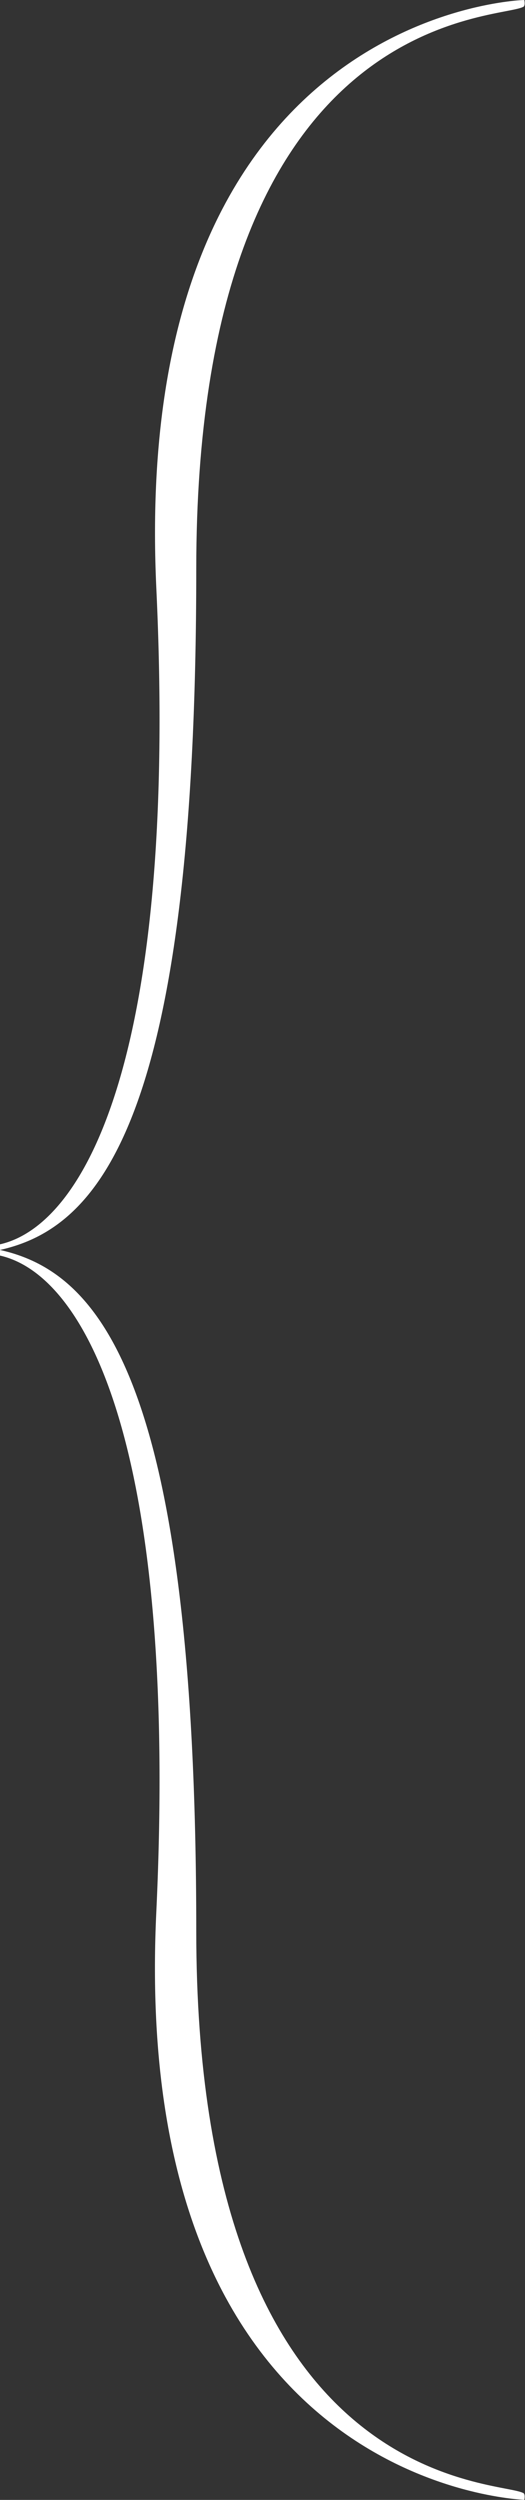 <?xml version="1.0" encoding="UTF-8"?>
<svg id="_レイヤー_2" data-name=" レイヤー 2" xmlns="http://www.w3.org/2000/svg" version="1.1" viewBox="0 0 74.9 356">
  <rect x="0" y="0" width="74.9" height="356" fill="#333333" stroke="none"/>
  <defs>
    <style>
      .cls-1 {
        fill: #fff;
        stroke-width: 0px;
      }
    </style>
  </defs>
  <g id="_レイヤー_1-2" data-name=" レイヤー 1-2">
    <path class="cls-1" d="M0,178v-.8c12.3-2.8,25.4-27.4,22.3-93.5C18.5,1.6,74.5,0,74.8,0c0,0,.2.9-.2,1-3.9,1.9-46.6.6-46.6,80S13.8,174.9,0,178Z"/>
    <path class="cls-1" d="M0,178v.8c12.3,2.8,25.4,27.4,22.3,93.5-3.9,82,52.1,83.6,52.5,83.7,0,0,.2-.9-.2-1-3.9-1.9-46.6-.6-46.6-80S13.8,181.1,0,178Z"/>
  </g>
</svg>